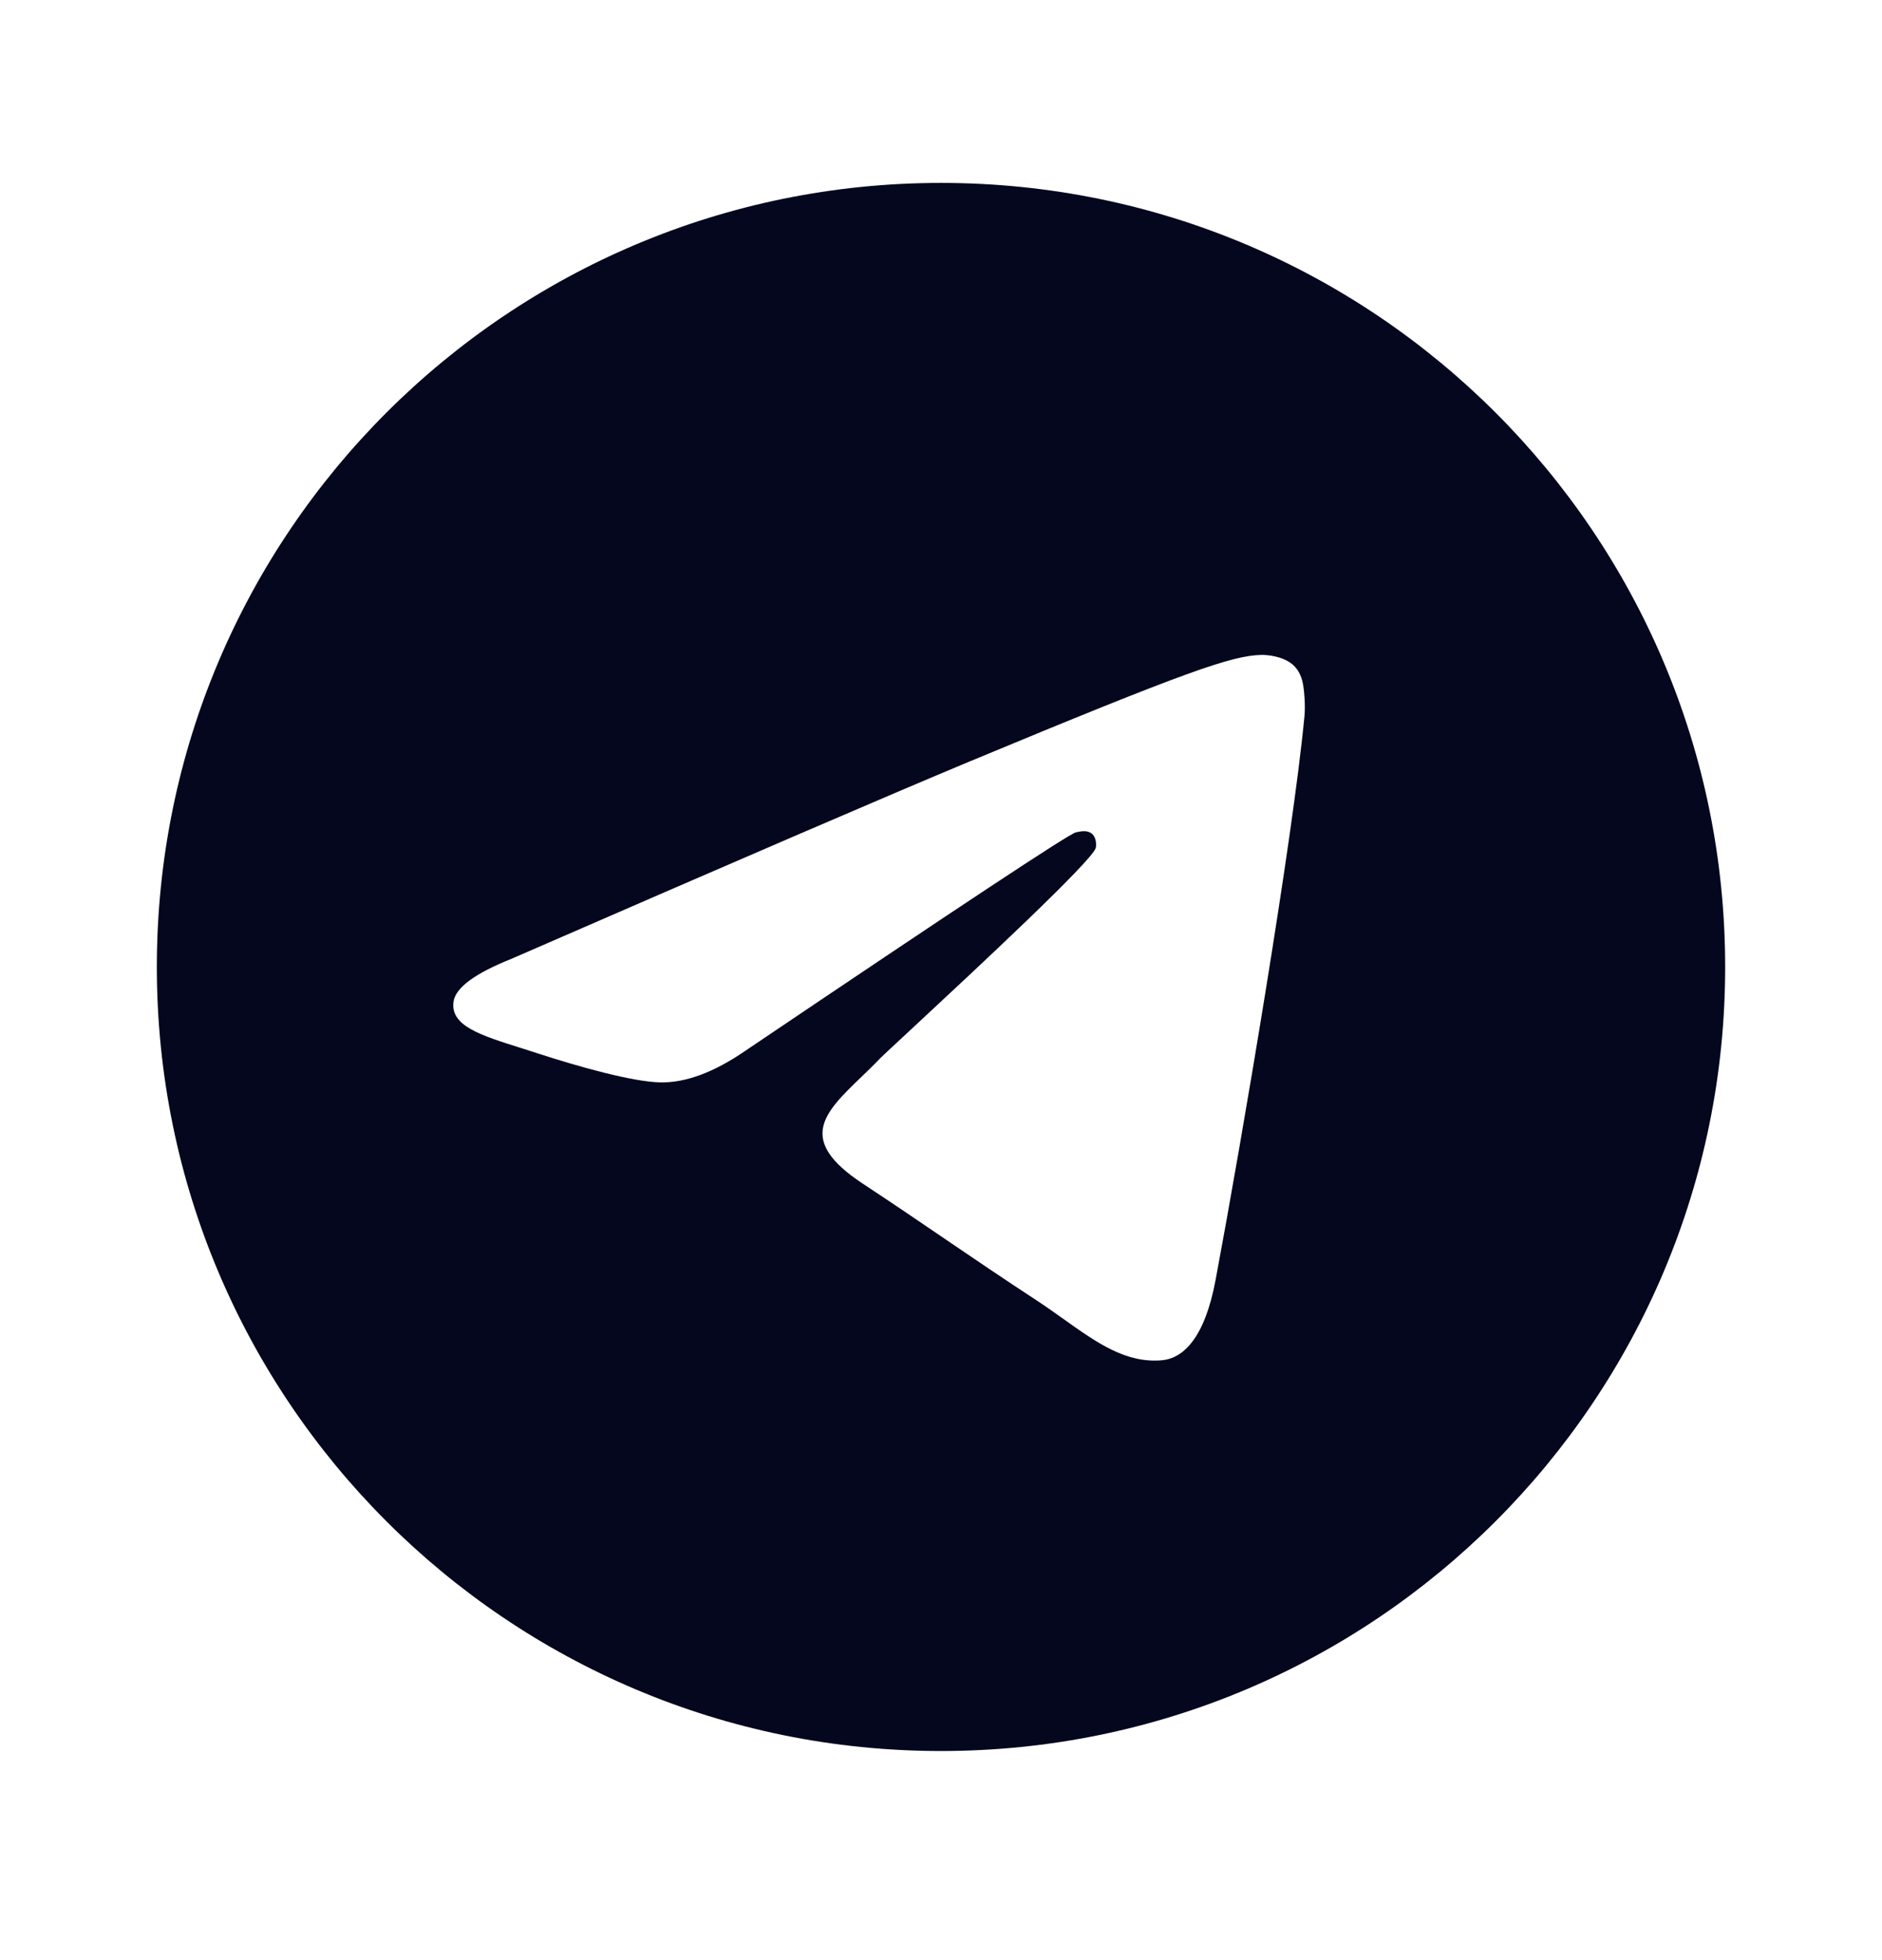 <svg width="24" height="25" viewBox="0 0 24 25" fill="none" xmlns="http://www.w3.org/2000/svg">
<path fill-rule="evenodd" clip-rule="evenodd" d="M22 12.333C22 17.856 17.523 22.333 12 22.333C6.477 22.333 2 17.856 2 12.333C2 6.81 6.477 2.333 12 2.333C17.523 2.333 22 6.81 22 12.333ZM12.358 9.715C11.386 10.12 9.442 10.957 6.527 12.227C6.053 12.416 5.805 12.6 5.783 12.78C5.744 13.084 6.126 13.204 6.645 13.367C6.715 13.389 6.788 13.412 6.863 13.437C7.374 13.603 8.061 13.797 8.418 13.805C8.742 13.812 9.103 13.678 9.502 13.404C12.226 11.566 13.632 10.636 13.72 10.616C13.783 10.602 13.869 10.584 13.927 10.636C13.986 10.688 13.98 10.787 13.974 10.813C13.936 10.974 12.44 12.365 11.666 13.085C11.425 13.309 11.253 13.468 11.218 13.504C11.14 13.586 11.06 13.663 10.983 13.737C10.509 14.194 10.153 14.537 11.003 15.097C11.411 15.366 11.738 15.589 12.064 15.811C12.42 16.053 12.775 16.295 13.235 16.596C13.352 16.673 13.463 16.753 13.572 16.83C13.987 17.125 14.359 17.391 14.819 17.349C15.086 17.324 15.362 17.073 15.502 16.323C15.834 14.552 16.485 10.715 16.635 9.134C16.648 8.995 16.632 8.818 16.619 8.74C16.605 8.662 16.577 8.551 16.476 8.469C16.356 8.372 16.171 8.352 16.089 8.353C15.713 8.36 15.136 8.56 12.358 9.715Z" fill="#04071E"/>
</svg>
